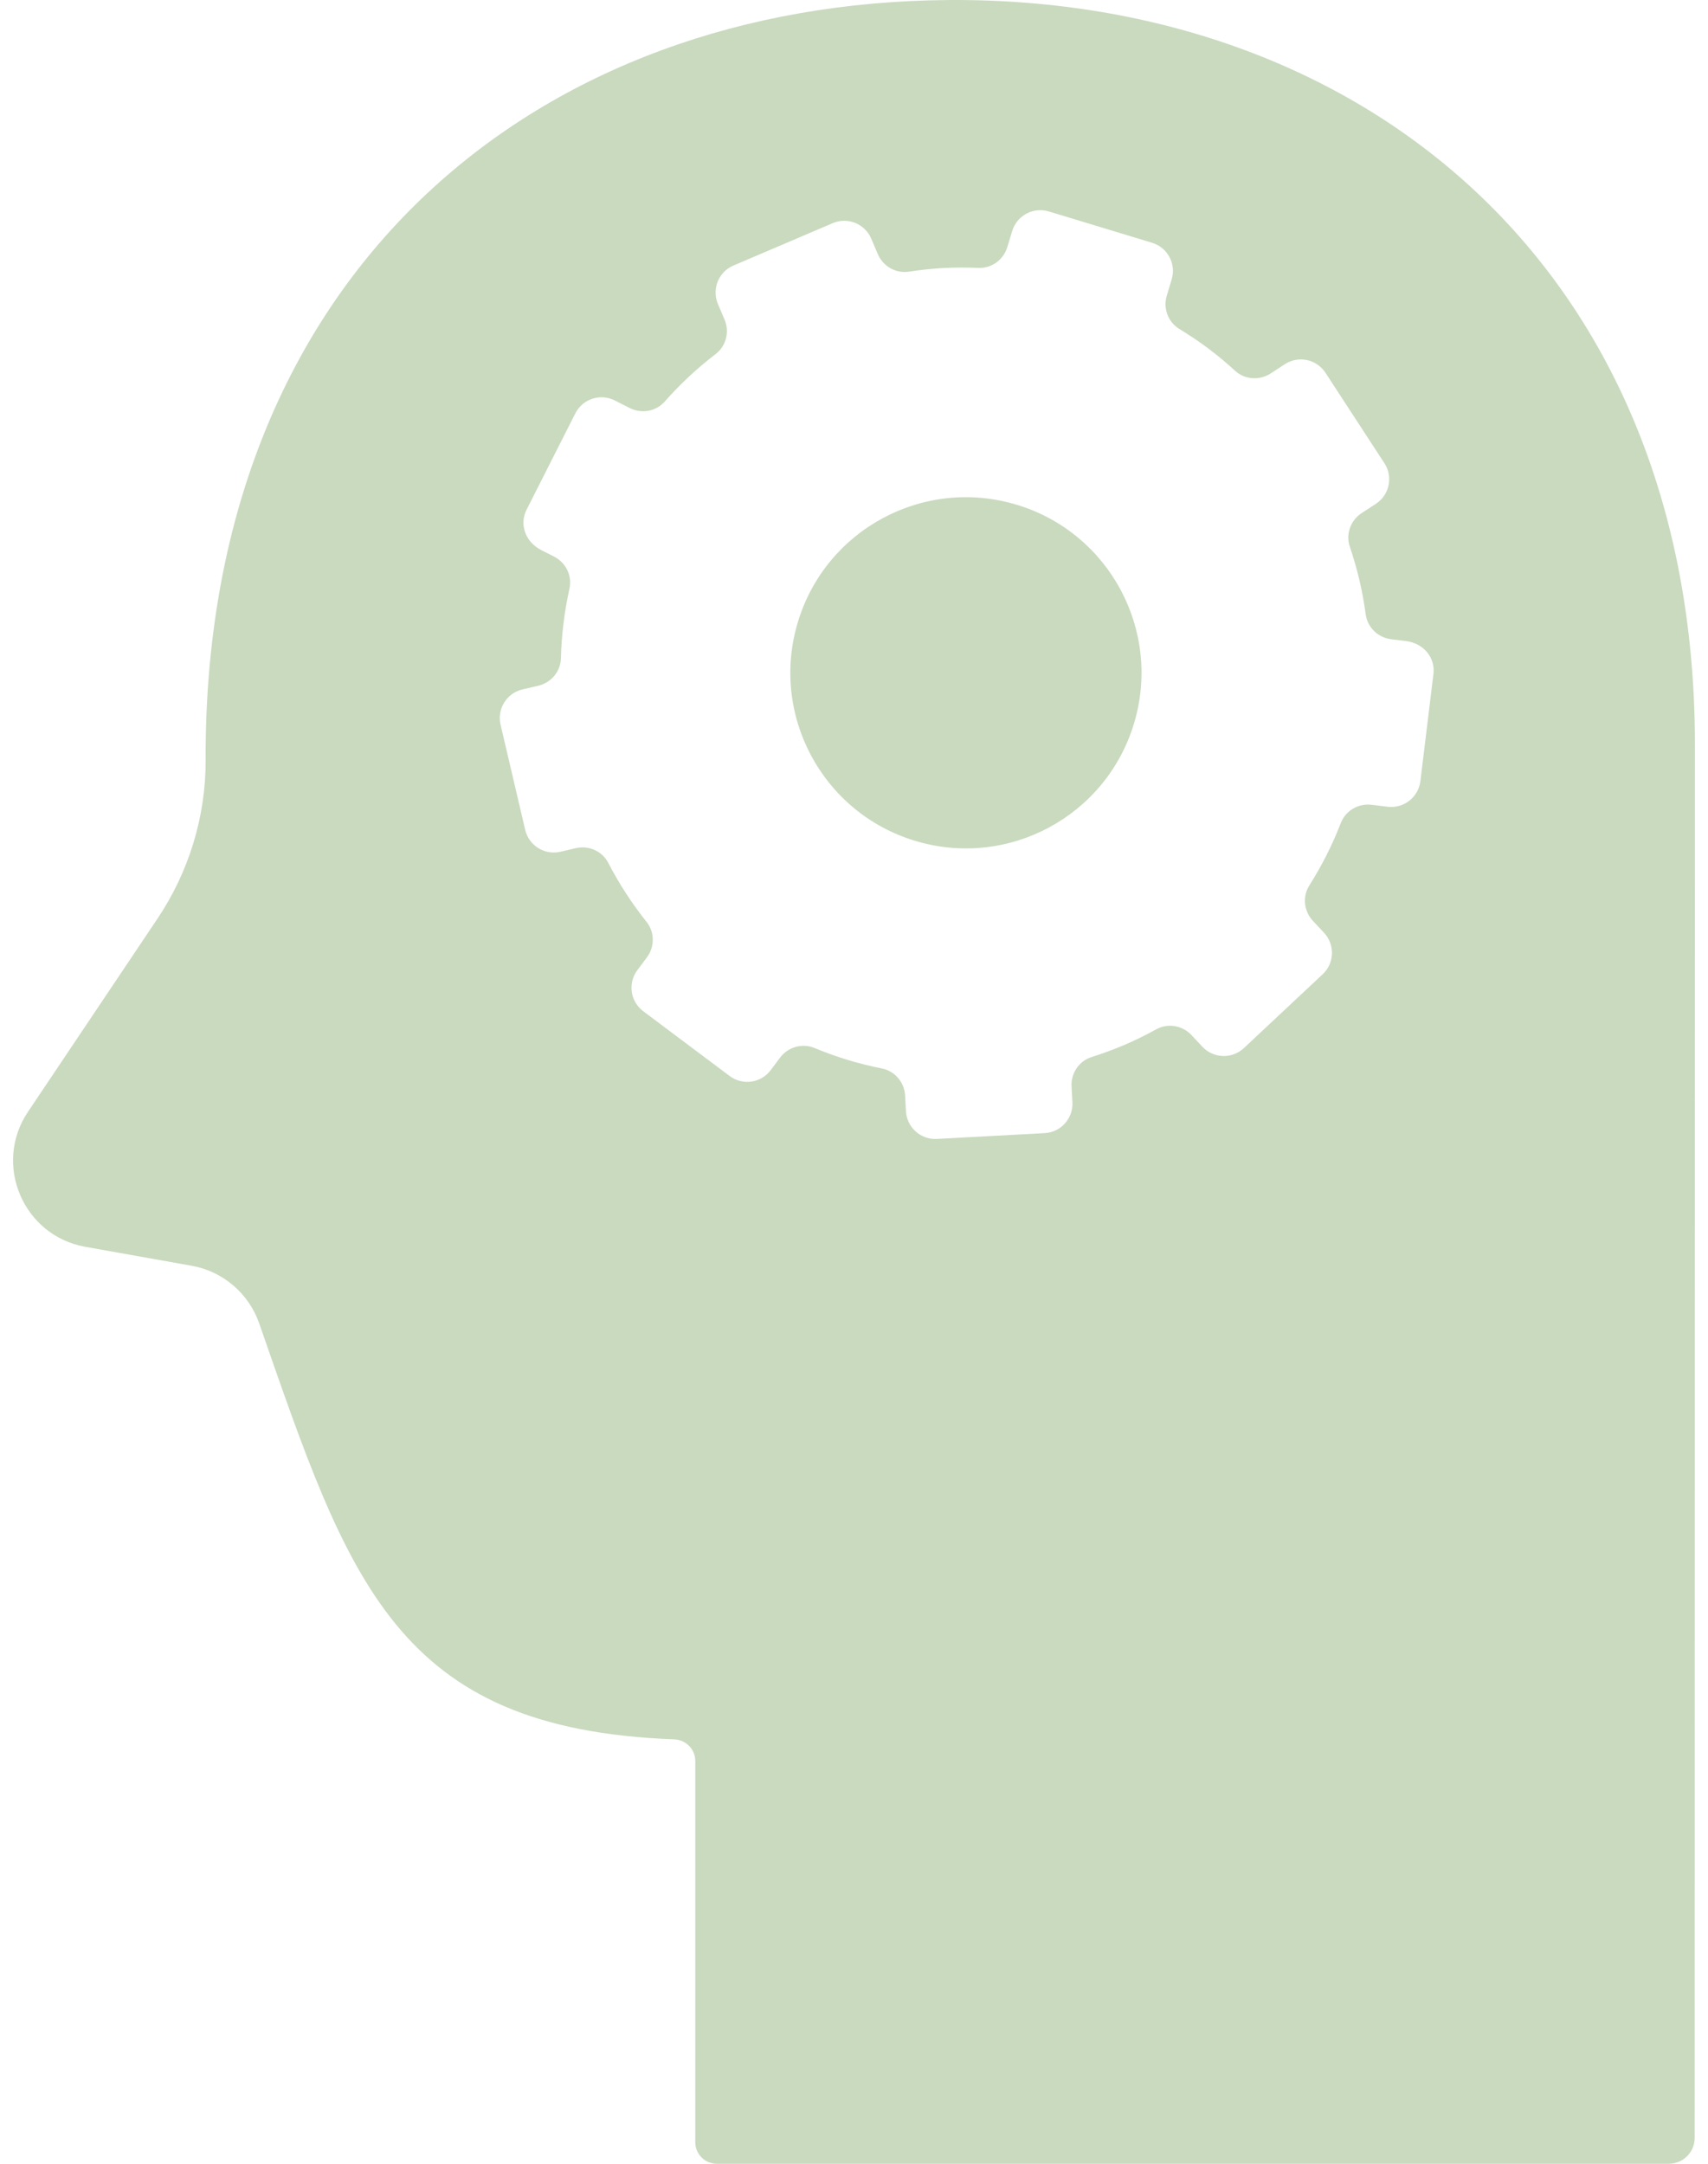 <svg width="30" height="38" viewBox="28 17 66.08 85" xmlns="http://www.w3.org/2000/svg" xmlns:xlink="http://www.w3.org/1999/xlink" overflow="hidden"><path d="M63.434 50.029C67.078 51.136 70.931 49.079 72.037 45.433 73.143 41.788 71.085 37.936 67.441 36.831 63.796 35.724 59.945 37.781 58.838 41.426 57.731 45.072 59.789 48.922 63.434 50.029M82.712 42.18 82.145 42.111C81.63 42.048 81.215 41.651 81.145 41.138 81.084 40.691 81.005 40.248 80.903 39.813 80.797 39.358 80.667 38.911 80.519 38.471 80.354 37.979 80.552 37.438 80.987 37.155L81.543 36.793C82.078 36.444 82.228 35.729 81.879 35.195L79.563 31.643C79.214 31.109 78.5 30.959 77.966 31.307L77.408 31.671C76.972 31.954 76.398 31.916 76.015 31.567 75.68 31.261 75.332 30.968 74.966 30.694 74.599 30.418 74.215 30.162 73.819 29.92 73.375 29.649 73.179 29.108 73.33 28.61L73.521 27.977C73.707 27.368 73.362 26.723 72.752 26.537L68.694 25.306C68.085 25.121 67.44 25.465 67.255 26.075L67.062 26.709C66.912 27.206 66.447 27.546 65.928 27.524 65.464 27.505 65.002 27.505 64.544 27.529 64.089 27.555 63.639 27.604 63.192 27.672 62.679 27.748 62.181 27.461 61.977 26.984L61.718 26.376C61.468 25.789 60.79 25.515 60.204 25.766L56.303 27.431C55.717 27.68 55.444 28.358 55.694 28.945L55.953 29.551C56.156 30.028 56.02 30.587 55.609 30.904 55.239 31.189 54.881 31.489 54.54 31.809 54.213 32.114 53.9 32.439 53.601 32.777 53.258 33.163 52.692 33.263 52.23 33.029L51.641 32.731C51.072 32.443 50.379 32.67 50.091 33.239L48.175 37.024C47.888 37.593 48.115 38.287 48.76 38.613L49.255 38.864C49.717 39.099 49.974 39.615 49.861 40.122 49.759 40.585 49.677 41.05 49.623 41.514 49.567 41.964 49.537 42.413 49.525 42.861 49.511 43.379 49.142 43.817 48.638 43.937L48.015 44.082C47.395 44.227 47.008 44.849 47.154 45.469L48.121 49.598C48.266 50.219 48.887 50.604 49.507 50.46L50.107 50.319C50.614 50.2 51.143 50.432 51.383 50.893 51.6 51.31 51.834 51.715 52.09 52.106 52.338 52.49 52.607 52.859 52.891 53.217 53.214 53.622 53.213 54.197 52.902 54.612L52.529 55.11C52.146 55.62 52.25 56.343 52.76 56.725L56.154 59.269C56.663 59.651 57.386 59.548 57.768 59.038L58.136 58.547C58.449 58.131 59.002 57.969 59.483 58.167 59.908 58.342 60.343 58.501 60.791 58.637 61.239 58.774 61.69 58.883 62.14 58.974 62.65 59.077 63.02 59.519 63.048 60.038L63.081 60.651C63.116 61.288 63.659 61.775 64.295 61.741L68.53 61.513C69.167 61.48 69.656 60.935 69.621 60.298L69.588 59.679C69.559 59.161 69.879 58.681 70.374 58.525 70.811 58.386 71.241 58.228 71.663 58.049 72.092 57.865 72.509 57.659 72.918 57.433 73.374 57.182 73.943 57.282 74.299 57.662L74.726 58.118C75.162 58.584 75.892 58.607 76.358 58.173L79.453 55.273C79.919 54.838 79.943 54.107 79.507 53.642L79.069 53.173C78.715 52.795 78.652 52.225 78.928 51.787 79.166 51.408 79.391 51.018 79.594 50.614 79.807 50.197 79.997 49.767 80.169 49.324 80.358 48.84 80.86 48.553 81.376 48.615L82.008 48.692C82.64 48.769 83.215 48.318 83.293 47.686L83.805 43.475C83.882 42.843 83.432 42.267 82.712 42.18M94.069 100.983C94.069 101.546 93.613 102 93.051 102L55.652 102C55.183 102 54.803 101.62 54.803 101.152L54.803 86.171C54.803 85.713 54.434 85.345 53.975 85.327 43.009 84.918 41.196 79.103 37.67 68.984 37.26 67.81 36.247 66.942 35.022 66.724L30.84 65.979C28.394 65.543 27.203 62.738 28.586 60.676L33.672 53.092C34.907 51.251 35.574 49.082 35.566 46.865 35.497 28.098 48.066 17.449 64.002 17.014 80.535 16.561 94.079 27.189 94.079 46.26 94.079 51.276 94.07 93.837 94.069 100.983" fill="#C9DABF" fill-rule="evenodd"/></svg>
